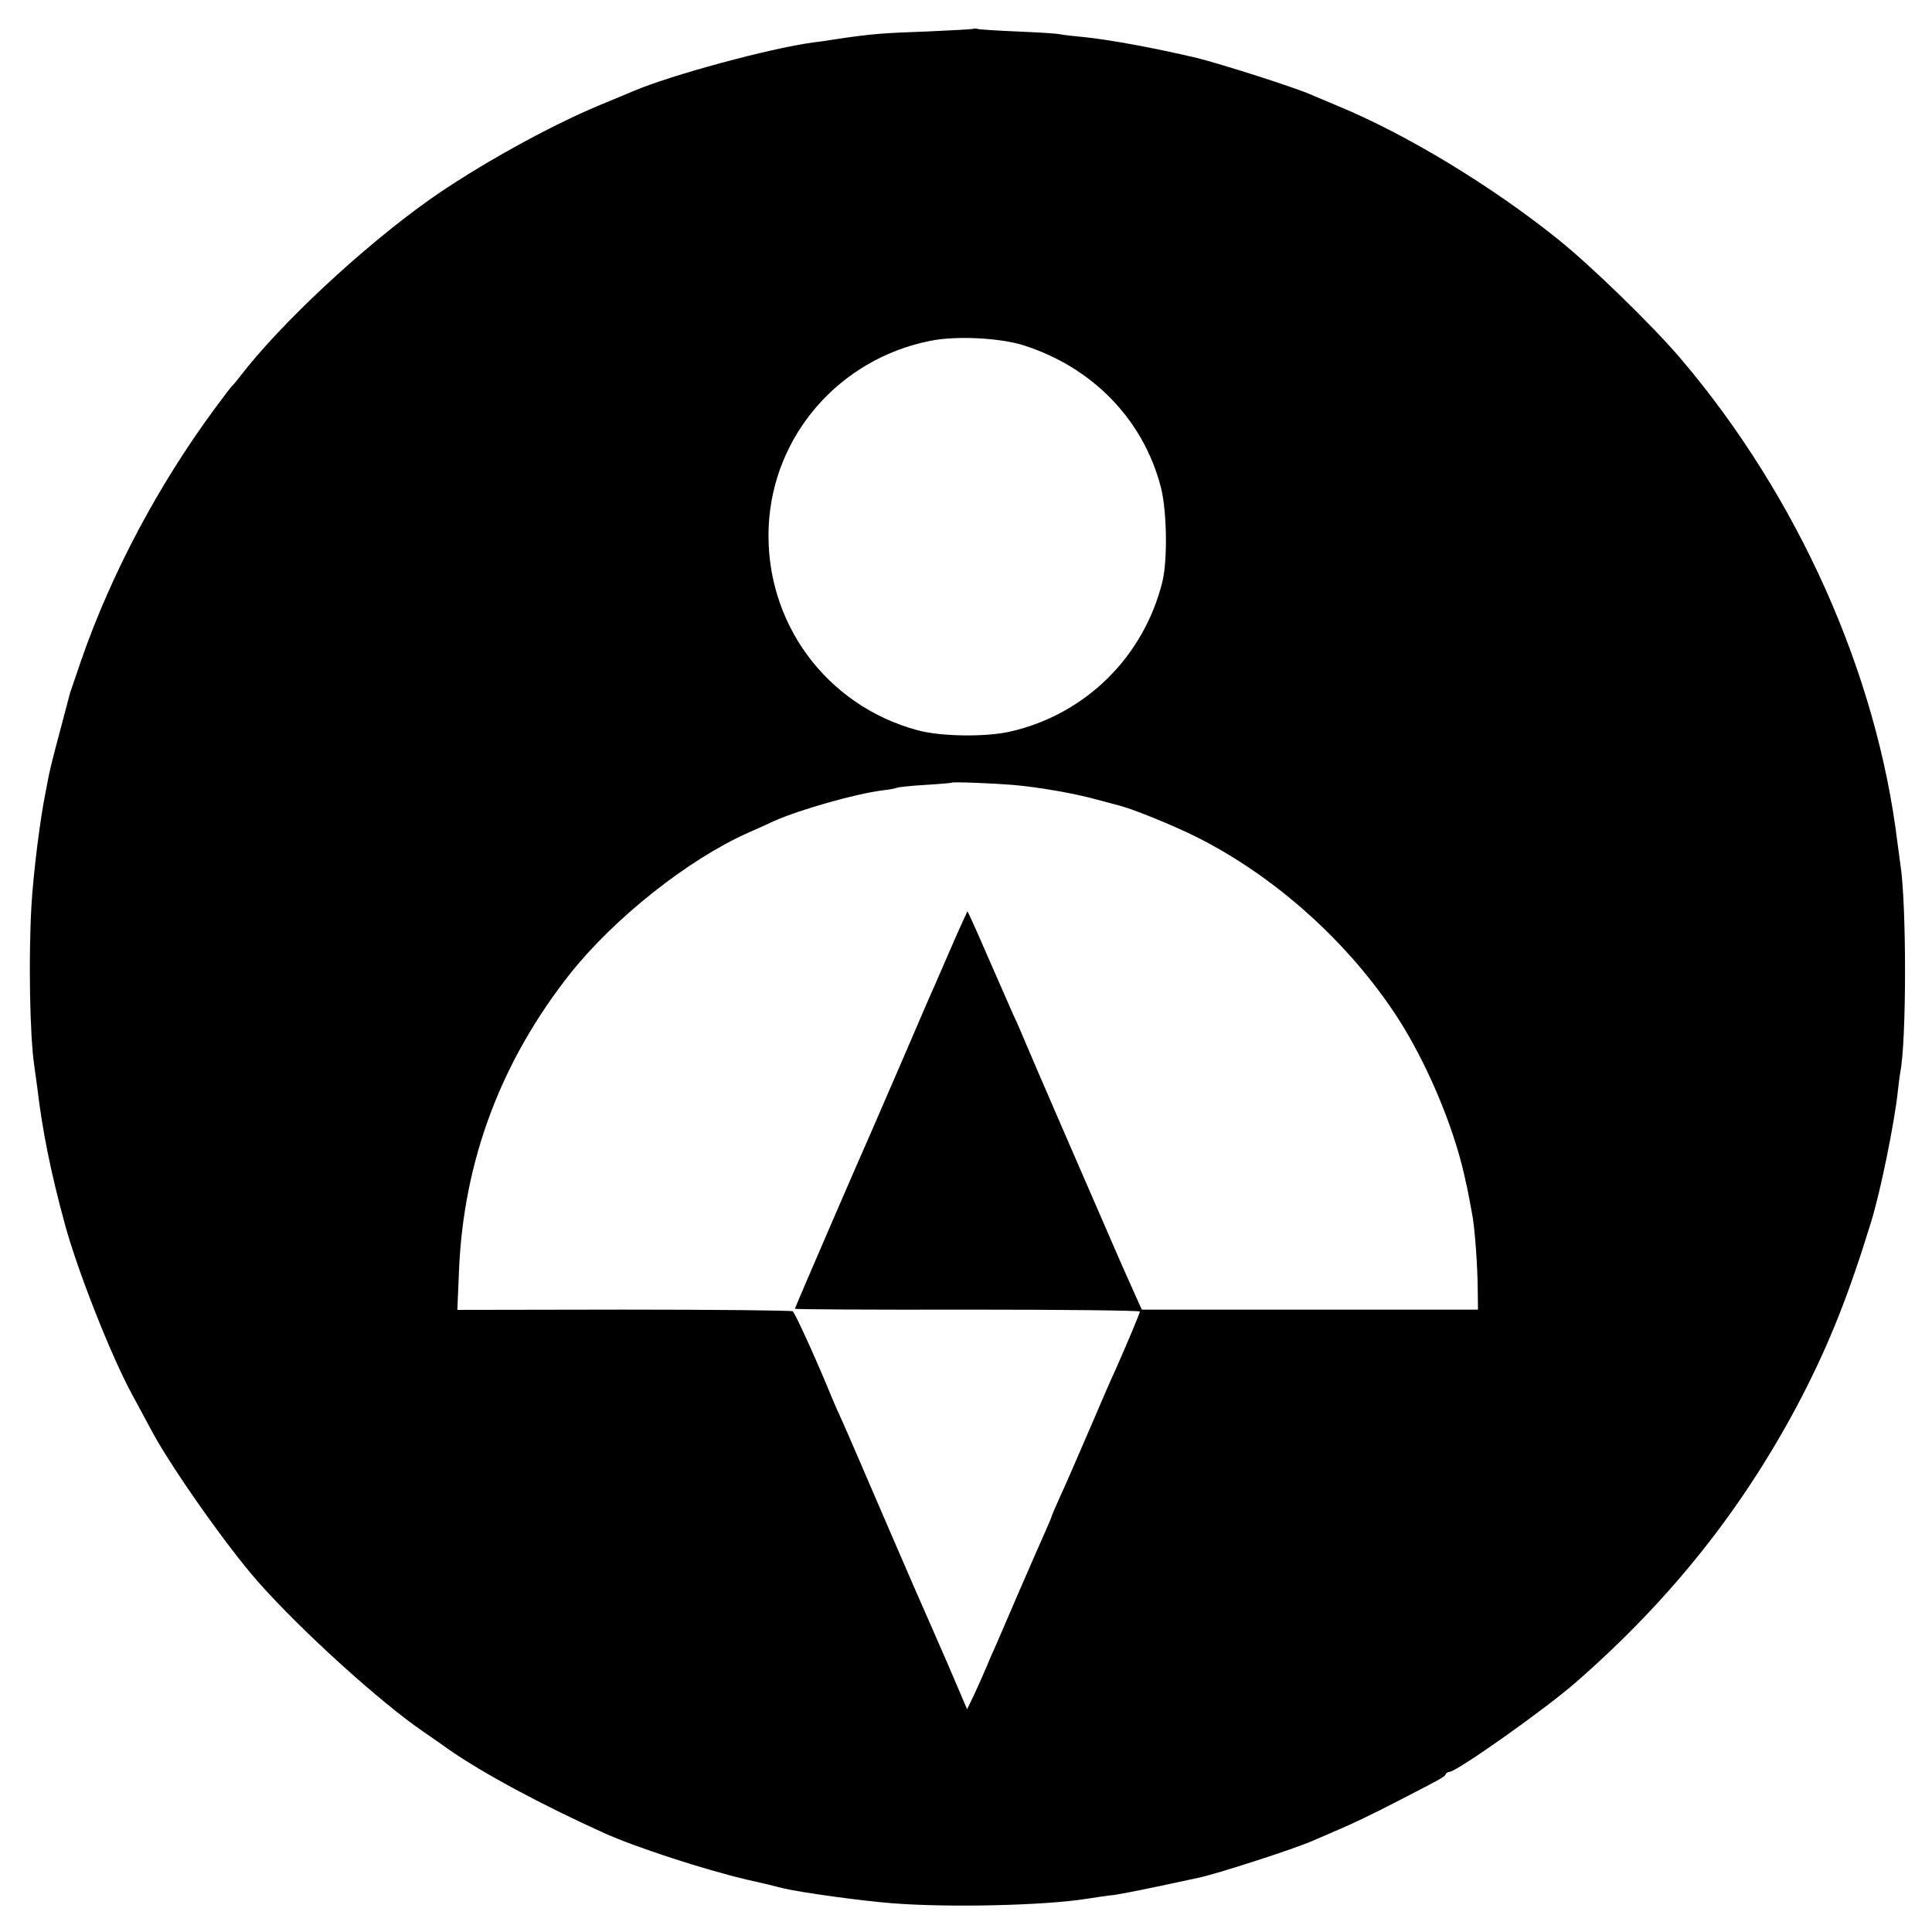 <?xml version="1.0" standalone="no"?>
<!DOCTYPE svg PUBLIC "-//W3C//DTD SVG 20010904//EN"
 "http://www.w3.org/TR/2001/REC-SVG-20010904/DTD/svg10.dtd">
<svg version="1.0" xmlns="http://www.w3.org/2000/svg"
 width="700pt" height="700pt" viewBox="0 0 700 700"
 preserveAspectRatio="xMidYMid meet">
<g transform="translate(0,700) scale(0.1,-0.1)"
fill="#000000" stroke="none">
<path d="M3528 6896 c-1 -2 -77 -6 -168 -10 -168 -6 -202 -9 -325 -27 -38 -6
-79 -12 -90 -13 -156 -21 -514 -118 -650 -176 -11 -5 -65 -27 -120 -50 -188
-78 -450 -224 -621 -345 -242 -172 -539 -449 -686 -641 -12 -16 -25 -31 -29
-34 -3 -3 -31 -40 -62 -82 -203 -275 -373 -595 -482 -908 -20 -58 -38 -112
-41 -120 -2 -8 -19 -73 -38 -144 -19 -70 -37 -142 -40 -160 -3 -17 -8 -41 -10
-52 -20 -96 -45 -295 -52 -414 -11 -186 -6 -473 10 -580 2 -14 7 -50 11 -80
18 -154 49 -309 100 -495 46 -170 168 -479 245 -620 21 -38 52 -97 70 -130 70
-131 272 -418 384 -545 154 -175 445 -439 601 -545 28 -19 68 -47 90 -63 125
-87 337 -201 565 -304 113 -51 362 -132 515 -168 50 -11 108 -25 130 -31 65
-16 293 -47 400 -55 204 -16 548 -8 700 16 33 5 78 12 100 14 22 3 94 17 160
31 66 14 131 28 145 31 65 13 352 106 415 134 11 5 54 23 95 41 41 17 133 61
204 98 173 89 180 93 184 103 2 4 8 8 13 8 26 0 346 226 459 325 346 302 610
635 816 1030 103 199 173 376 254 640 34 111 84 357 96 470 3 28 7 59 9 70 23
112 23 615 0 756 -2 13 -6 47 -10 74 -74 614 -360 1255 -785 1755 -101 119
-325 337 -445 433 -240 193 -547 379 -795 482 -36 15 -78 33 -95 40 -56 26
-330 113 -418 135 -153 36 -320 67 -413 76 -32 3 -70 7 -84 10 -14 3 -83 7
-155 10 -71 3 -135 7 -142 9 -6 2 -13 2 -15 1z m177 -1146 c252 -79 437 -269
501 -515 22 -86 25 -265 5 -345 -68 -270 -277 -477 -548 -540 -89 -21 -252
-19 -338 4 -333 90 -554 392 -540 736 14 331 255 609 585 675 94 19 249 11
335 -15z m-34 -1594 c94 -8 228 -32 299 -52 30 -8 71 -19 90 -24 47 -12 194
-72 272 -111 287 -143 554 -383 731 -655 106 -164 202 -391 243 -574 4 -19 8
-37 9 -40 2 -8 14 -72 20 -105 9 -53 18 -177 19 -260 l1 -80 -609 0 -609 0
-27 60 c-15 33 -48 107 -73 165 -25 58 -107 246 -182 419 -75 173 -141 326
-146 339 -6 14 -22 53 -38 86 -15 34 -58 132 -96 219 -37 86 -69 156 -70 155
-1 -2 -19 -41 -40 -88 -51 -118 -63 -145 -80 -184 -9 -19 -61 -140 -116 -268
-55 -128 -107 -246 -114 -263 -35 -78 -275 -633 -275 -637 0 -2 281 -4 625 -3
344 0 625 -3 625 -7 0 -6 -49 -122 -87 -208 -12 -25 -49 -110 -83 -190 -65
-150 -85 -198 -126 -288 -13 -29 -24 -55 -24 -57 0 -2 -11 -28 -24 -57 -13
-29 -54 -123 -91 -208 -36 -85 -75 -173 -84 -195 -10 -22 -27 -60 -37 -85 -10
-24 -30 -69 -44 -99 l-26 -54 -68 159 c-38 87 -77 177 -87 199 -19 42 -160
368 -236 545 -25 58 -56 130 -70 160 -14 30 -33 75 -43 100 -48 116 -120 274
-128 279 -6 3 -281 6 -612 6 l-603 -1 6 141 c16 398 152 761 405 1080 159 199
424 410 641 507 36 16 79 35 95 43 95 42 293 98 391 111 28 3 53 8 56 10 4 2
49 7 100 10 52 3 95 7 96 8 4 4 151 -2 224 -8z"/>
</g>
</svg>
